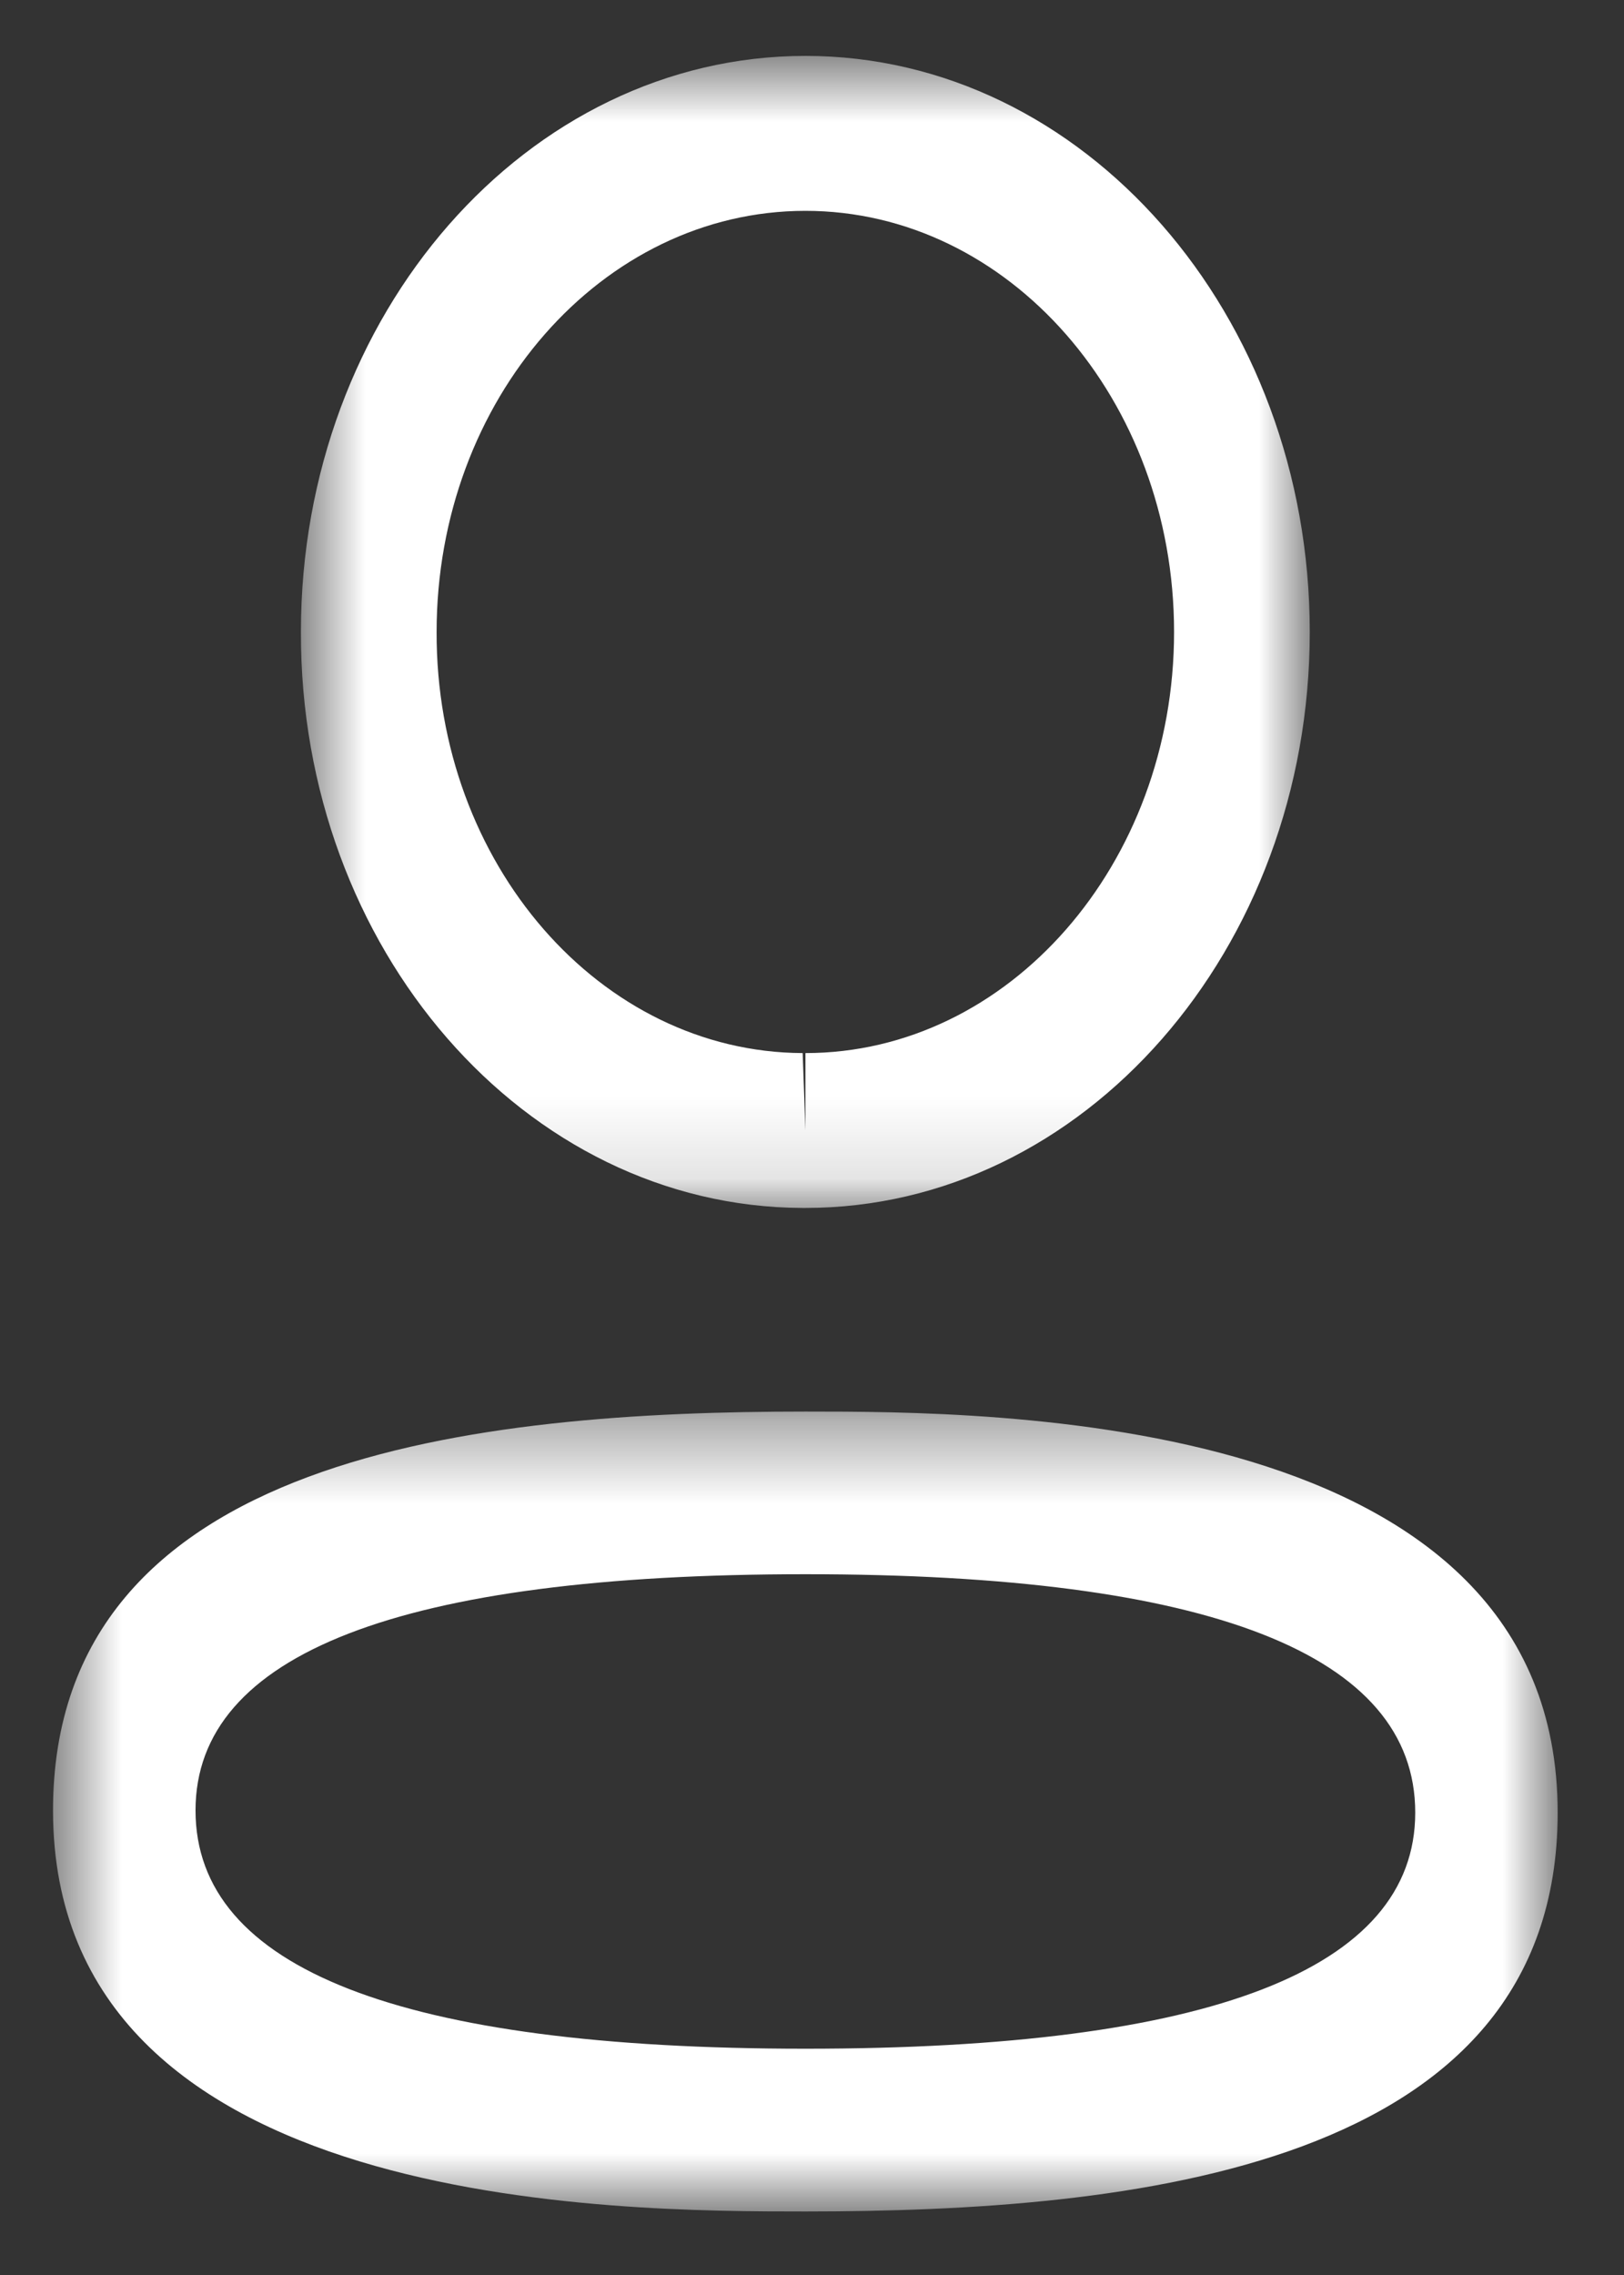 <svg xmlns="http://www.w3.org/2000/svg" width="20" height="28" viewBox="0 0 20 28" fill="none"><rect x="0" y="0" width="20" height="28" fill="#333333" stroke="none"/><mask id="mask0_54:26847" style="mask-type:alpha" maskUnits="userSpaceOnUse" x="0" y="17" width="20" height="11"><path fill-rule="evenodd" clip-rule="evenodd" d="M0.653 17.373H19.183V27.218H0.653V17.373Z" fill="white"></path></mask><g mask="url(#mask0_54:26847)"><path fill-rule="evenodd" clip-rule="evenodd" d="M9.92 19.375C4.935 19.375 2.408 20.353 2.408 22.282C2.408 24.229 4.935 25.215 9.92 25.215C14.903 25.215 17.429 24.238 17.429 22.309C17.429 20.362 14.903 19.375 9.92 19.375ZM9.92 27.218C7.628 27.218 0.653 27.218 0.653 22.282C0.653 17.882 5.942 17.373 9.92 17.373C12.211 17.373 19.183 17.373 19.183 22.309C19.183 26.71 13.896 27.218 9.92 27.218Z" fill="white"></path></g><mask id="mask1_54:26847" style="mask-type:alpha" maskUnits="userSpaceOnUse" x="3" y="0" width="14" height="15"><path fill-rule="evenodd" clip-rule="evenodd" d="M3.706 0.689H16.13V14.866H3.706V0.689Z" fill="white"></path></mask><g mask="url(#mask1_54:26847)"><path fill-rule="evenodd" clip-rule="evenodd" d="M9.919 2.595C7.414 2.595 5.377 4.919 5.377 7.778C5.368 10.627 7.391 12.95 9.885 12.961L9.919 13.914V12.961C12.422 12.961 14.459 10.635 14.459 7.778C14.459 4.919 12.422 2.595 9.919 2.595ZM9.919 14.867H9.882C6.463 14.854 3.694 11.673 3.706 7.774C3.706 3.869 6.493 0.688 9.919 0.688C13.344 0.688 16.13 3.869 16.13 7.778C16.13 11.688 13.344 14.867 9.919 14.867Z" fill="white"></path></g></svg>